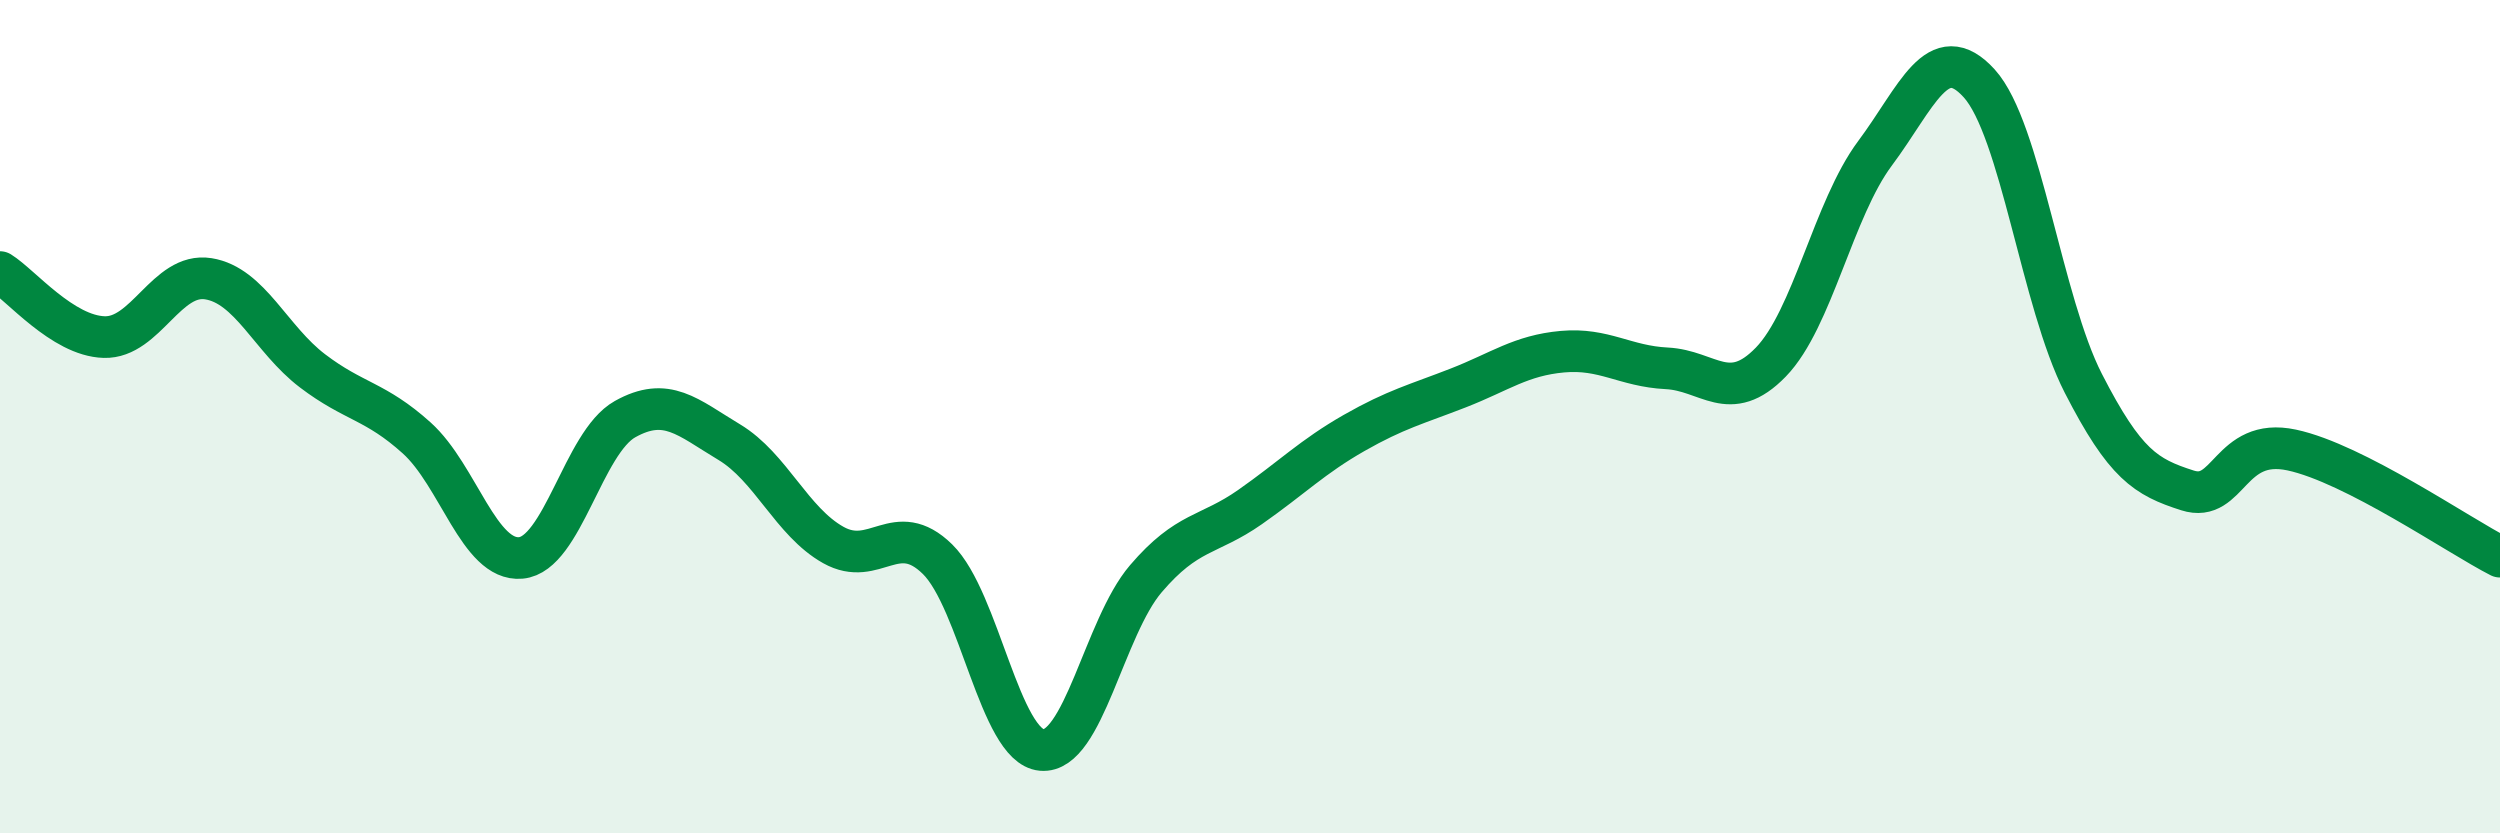 
    <svg width="60" height="20" viewBox="0 0 60 20" xmlns="http://www.w3.org/2000/svg">
      <path
        d="M 0,6.53 C 0.5,6.84 1.5,8.06 2.5,8.09 C 3.5,8.12 4,6.53 5,6.69 C 6,6.85 6.5,8.14 7.5,8.9 C 8.5,9.66 9,9.61 10,10.51 C 11,11.41 11.5,13.48 12.5,13.39 C 13.5,13.3 14,10.62 15,10.06 C 16,9.5 16.5,10.01 17.5,10.61 C 18.5,11.21 19,12.52 20,13.08 C 21,13.64 21.5,12.44 22.5,13.42 C 23.5,14.4 24,17.91 25,18 C 26,18.09 26.5,15.06 27.5,13.89 C 28.5,12.72 29,12.87 30,12.17 C 31,11.47 31.5,10.96 32.5,10.39 C 33.5,9.82 34,9.7 35,9.31 C 36,8.92 36.5,8.53 37.5,8.44 C 38.5,8.35 39,8.79 40,8.84 C 41,8.89 41.5,9.72 42.5,8.69 C 43.5,7.66 44,5.02 45,3.68 C 46,2.34 46.5,0.9 47.5,2 C 48.5,3.1 49,7.25 50,9.2 C 51,11.15 51.5,11.45 52.5,11.77 C 53.5,12.09 53.5,10.48 55,10.8 C 56.5,11.12 59,12.85 60,13.36L60 20L0 20Z"
        fill="#008740"
        opacity="0.1"
        stroke-linecap="round"
        stroke-linejoin="round"
      />
      <path
        d="M 0,6.53 C 0.5,6.84 1.5,8.06 2.5,8.09 C 3.5,8.12 4,6.53 5,6.69 C 6,6.85 6.5,8.14 7.5,8.9 C 8.5,9.66 9,9.61 10,10.51 C 11,11.41 11.5,13.48 12.5,13.39 C 13.5,13.3 14,10.62 15,10.06 C 16,9.5 16.5,10.01 17.5,10.61 C 18.5,11.21 19,12.52 20,13.08 C 21,13.64 21.5,12.44 22.5,13.42 C 23.5,14.4 24,17.91 25,18 C 26,18.09 26.5,15.06 27.5,13.89 C 28.5,12.72 29,12.87 30,12.17 C 31,11.47 31.5,10.96 32.5,10.39 C 33.5,9.82 34,9.7 35,9.31 C 36,8.92 36.5,8.53 37.5,8.44 C 38.5,8.35 39,8.79 40,8.84 C 41,8.89 41.5,9.72 42.5,8.69 C 43.5,7.66 44,5.02 45,3.68 C 46,2.34 46.5,0.9 47.5,2 C 48.5,3.1 49,7.25 50,9.2 C 51,11.15 51.5,11.45 52.5,11.77 C 53.5,12.09 53.5,10.48 55,10.8 C 56.5,11.12 59,12.85 60,13.36"
        stroke="#008740"
        stroke-width="1"
        fill="none"
        stroke-linecap="round"
        stroke-linejoin="round"
      />
    </svg>
  